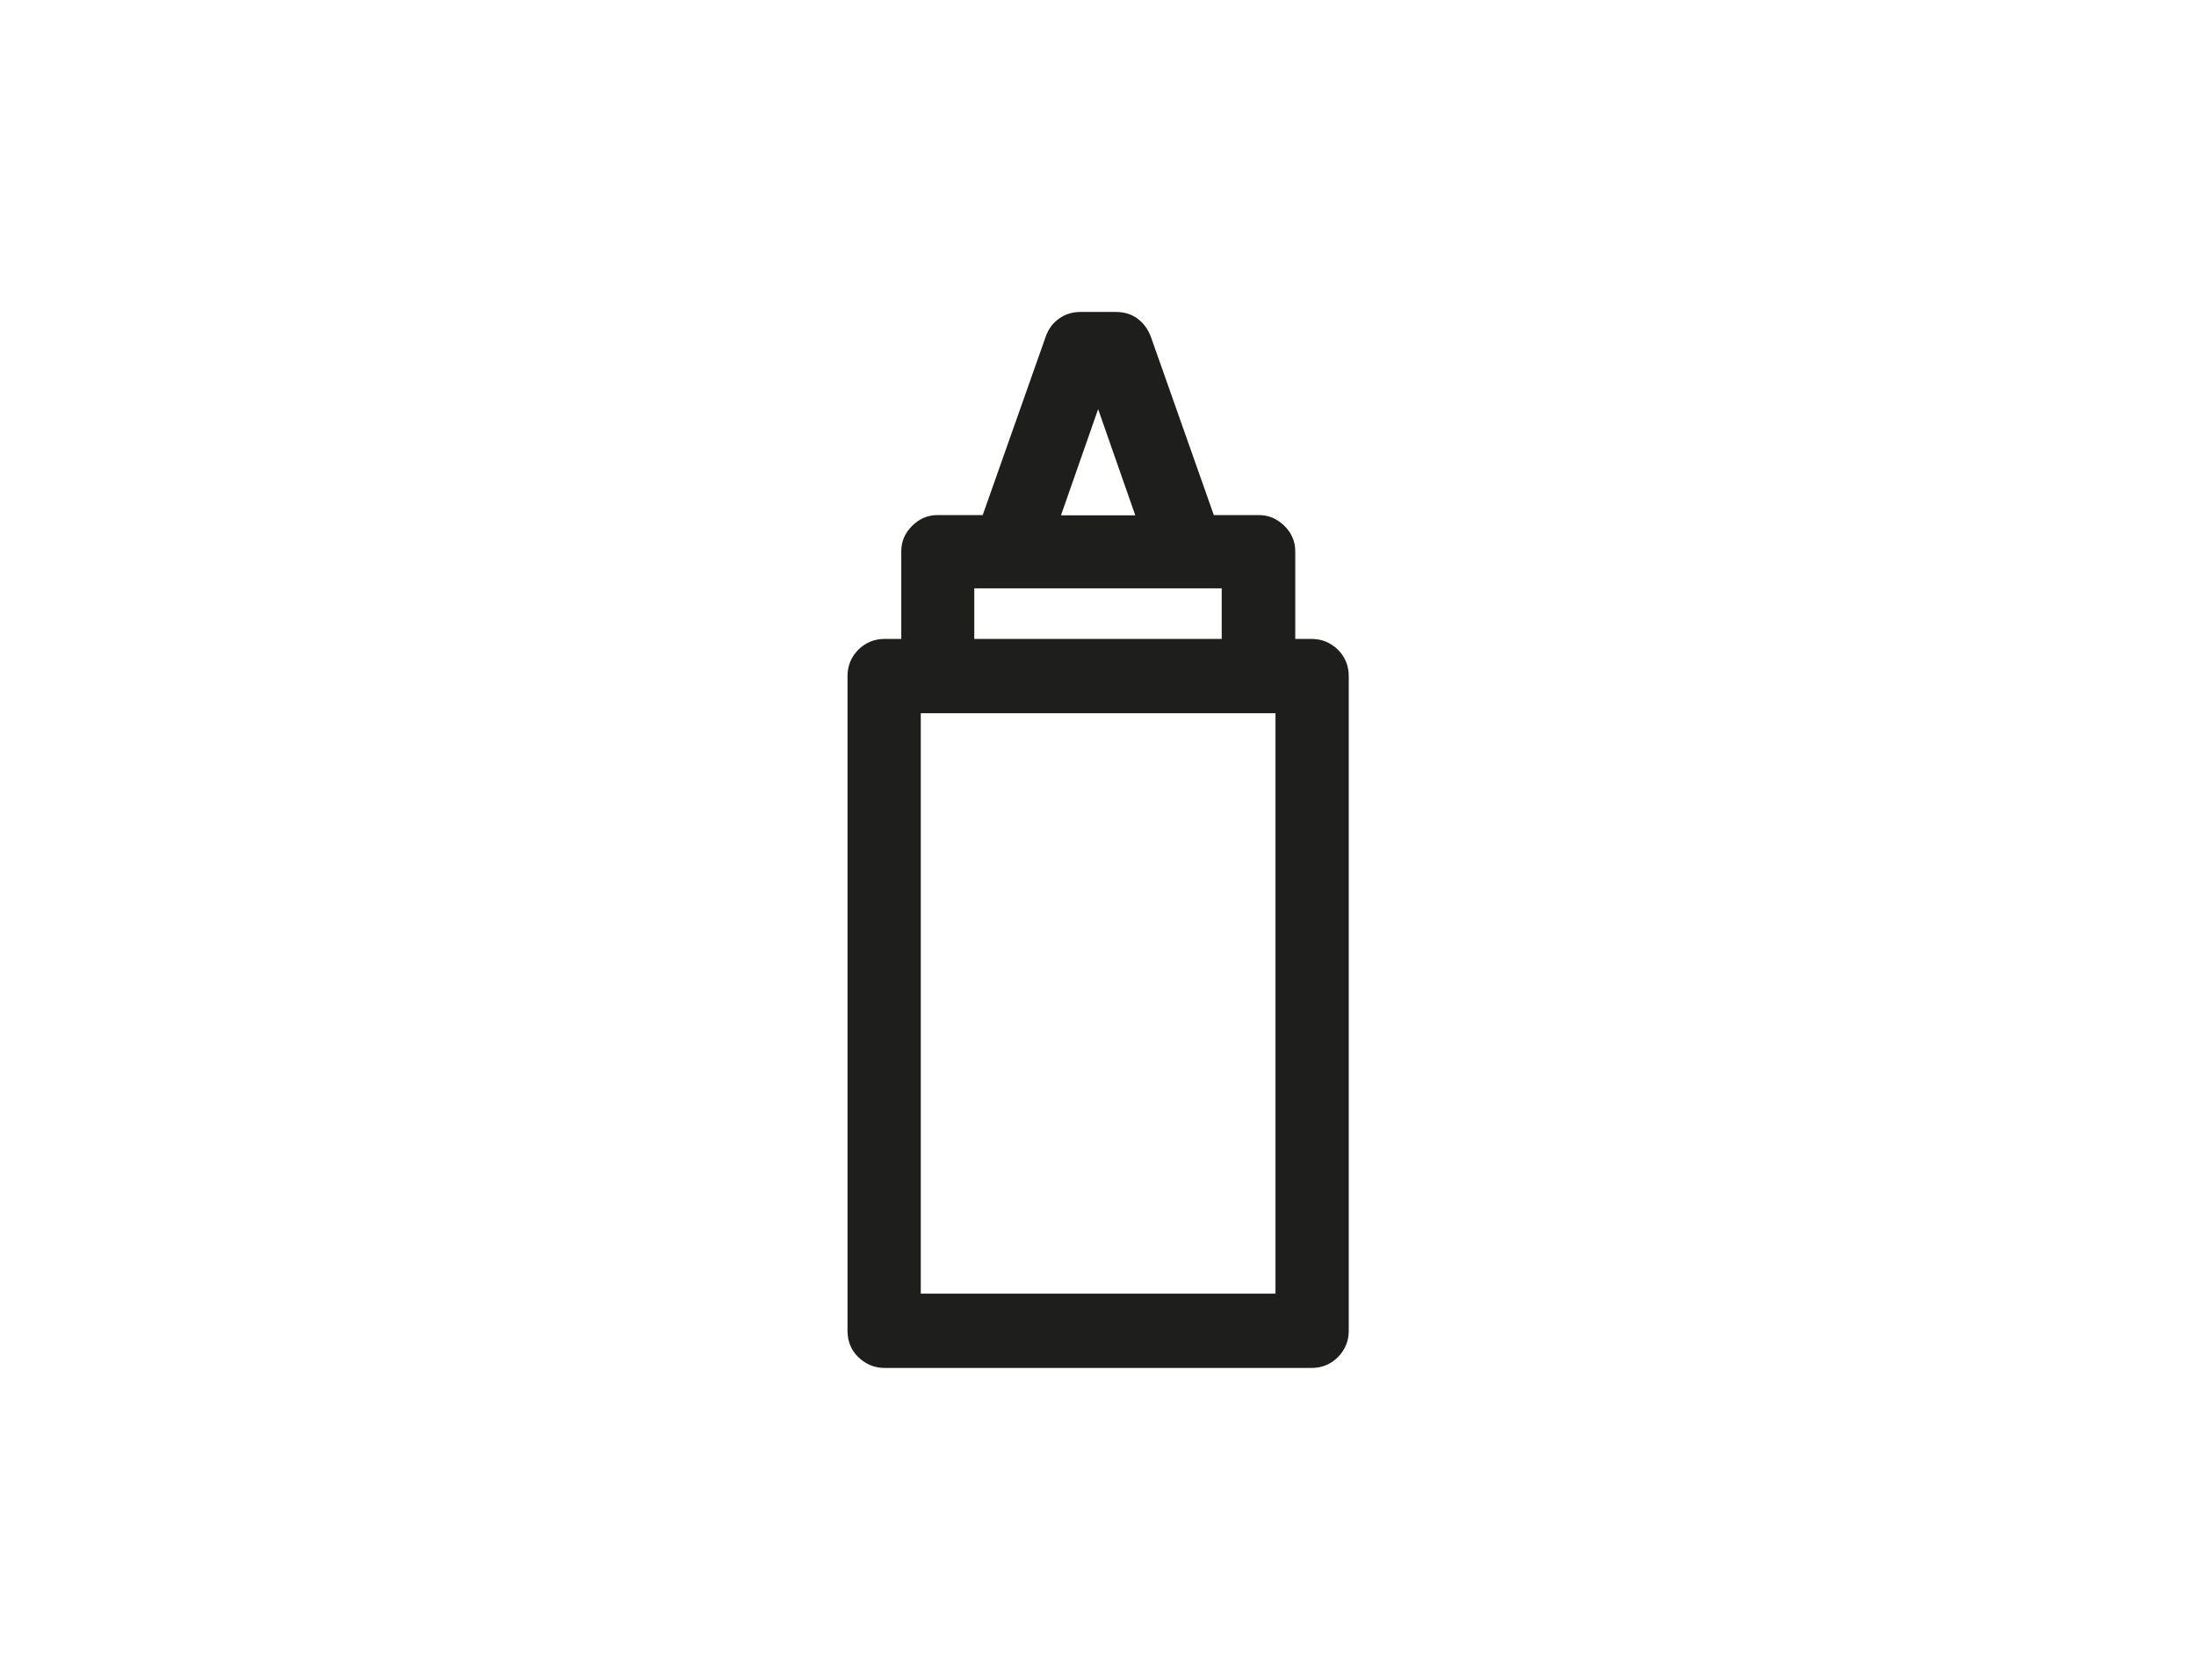 <?xml version="1.0" encoding="UTF-8"?>
<svg xmlns="http://www.w3.org/2000/svg" id="Capa_1" data-name="Capa 1" viewBox="0 0 83.33 63.77">
  <defs>
    <style>
      .cls-1 {
        fill: #1e1e1c;
        stroke-width: 0px;
      }
    </style>
  </defs>
  <path class="cls-1" d="M49.77,24.25c.39,0,.72.14,1,.41.27.27.41.61.41,1v24.85c0,.39-.14.72-.41,1-.27.27-.61.41-1,.41h-16.2c-.39,0-.72-.14-1-.41s-.41-.61-.41-1v-24.85c0-.39.14-.73.41-1,.27-.27.61-.41,1-.41h.63v-3.33c0-.37.14-.69.41-.96.27-.27.59-.41.96-.41h1.72l2.39-6.77c.1-.29.27-.52.51-.69.24-.17.51-.25.82-.25h1.33c.31,0,.59.08.82.25.23.17.4.4.51.69l2.39,6.77h1.72c.36,0,.68.14.96.41.27.27.41.59.41.96v3.33h.63ZM48.4,49.1v-22.03h-13.46v22.03h13.46ZM36.97,24.25h9.39v-1.92h-9.39v1.92ZM41.67,15.53l-1.41,4.03h2.82l-1.41-4.03Z"></path>
</svg>
